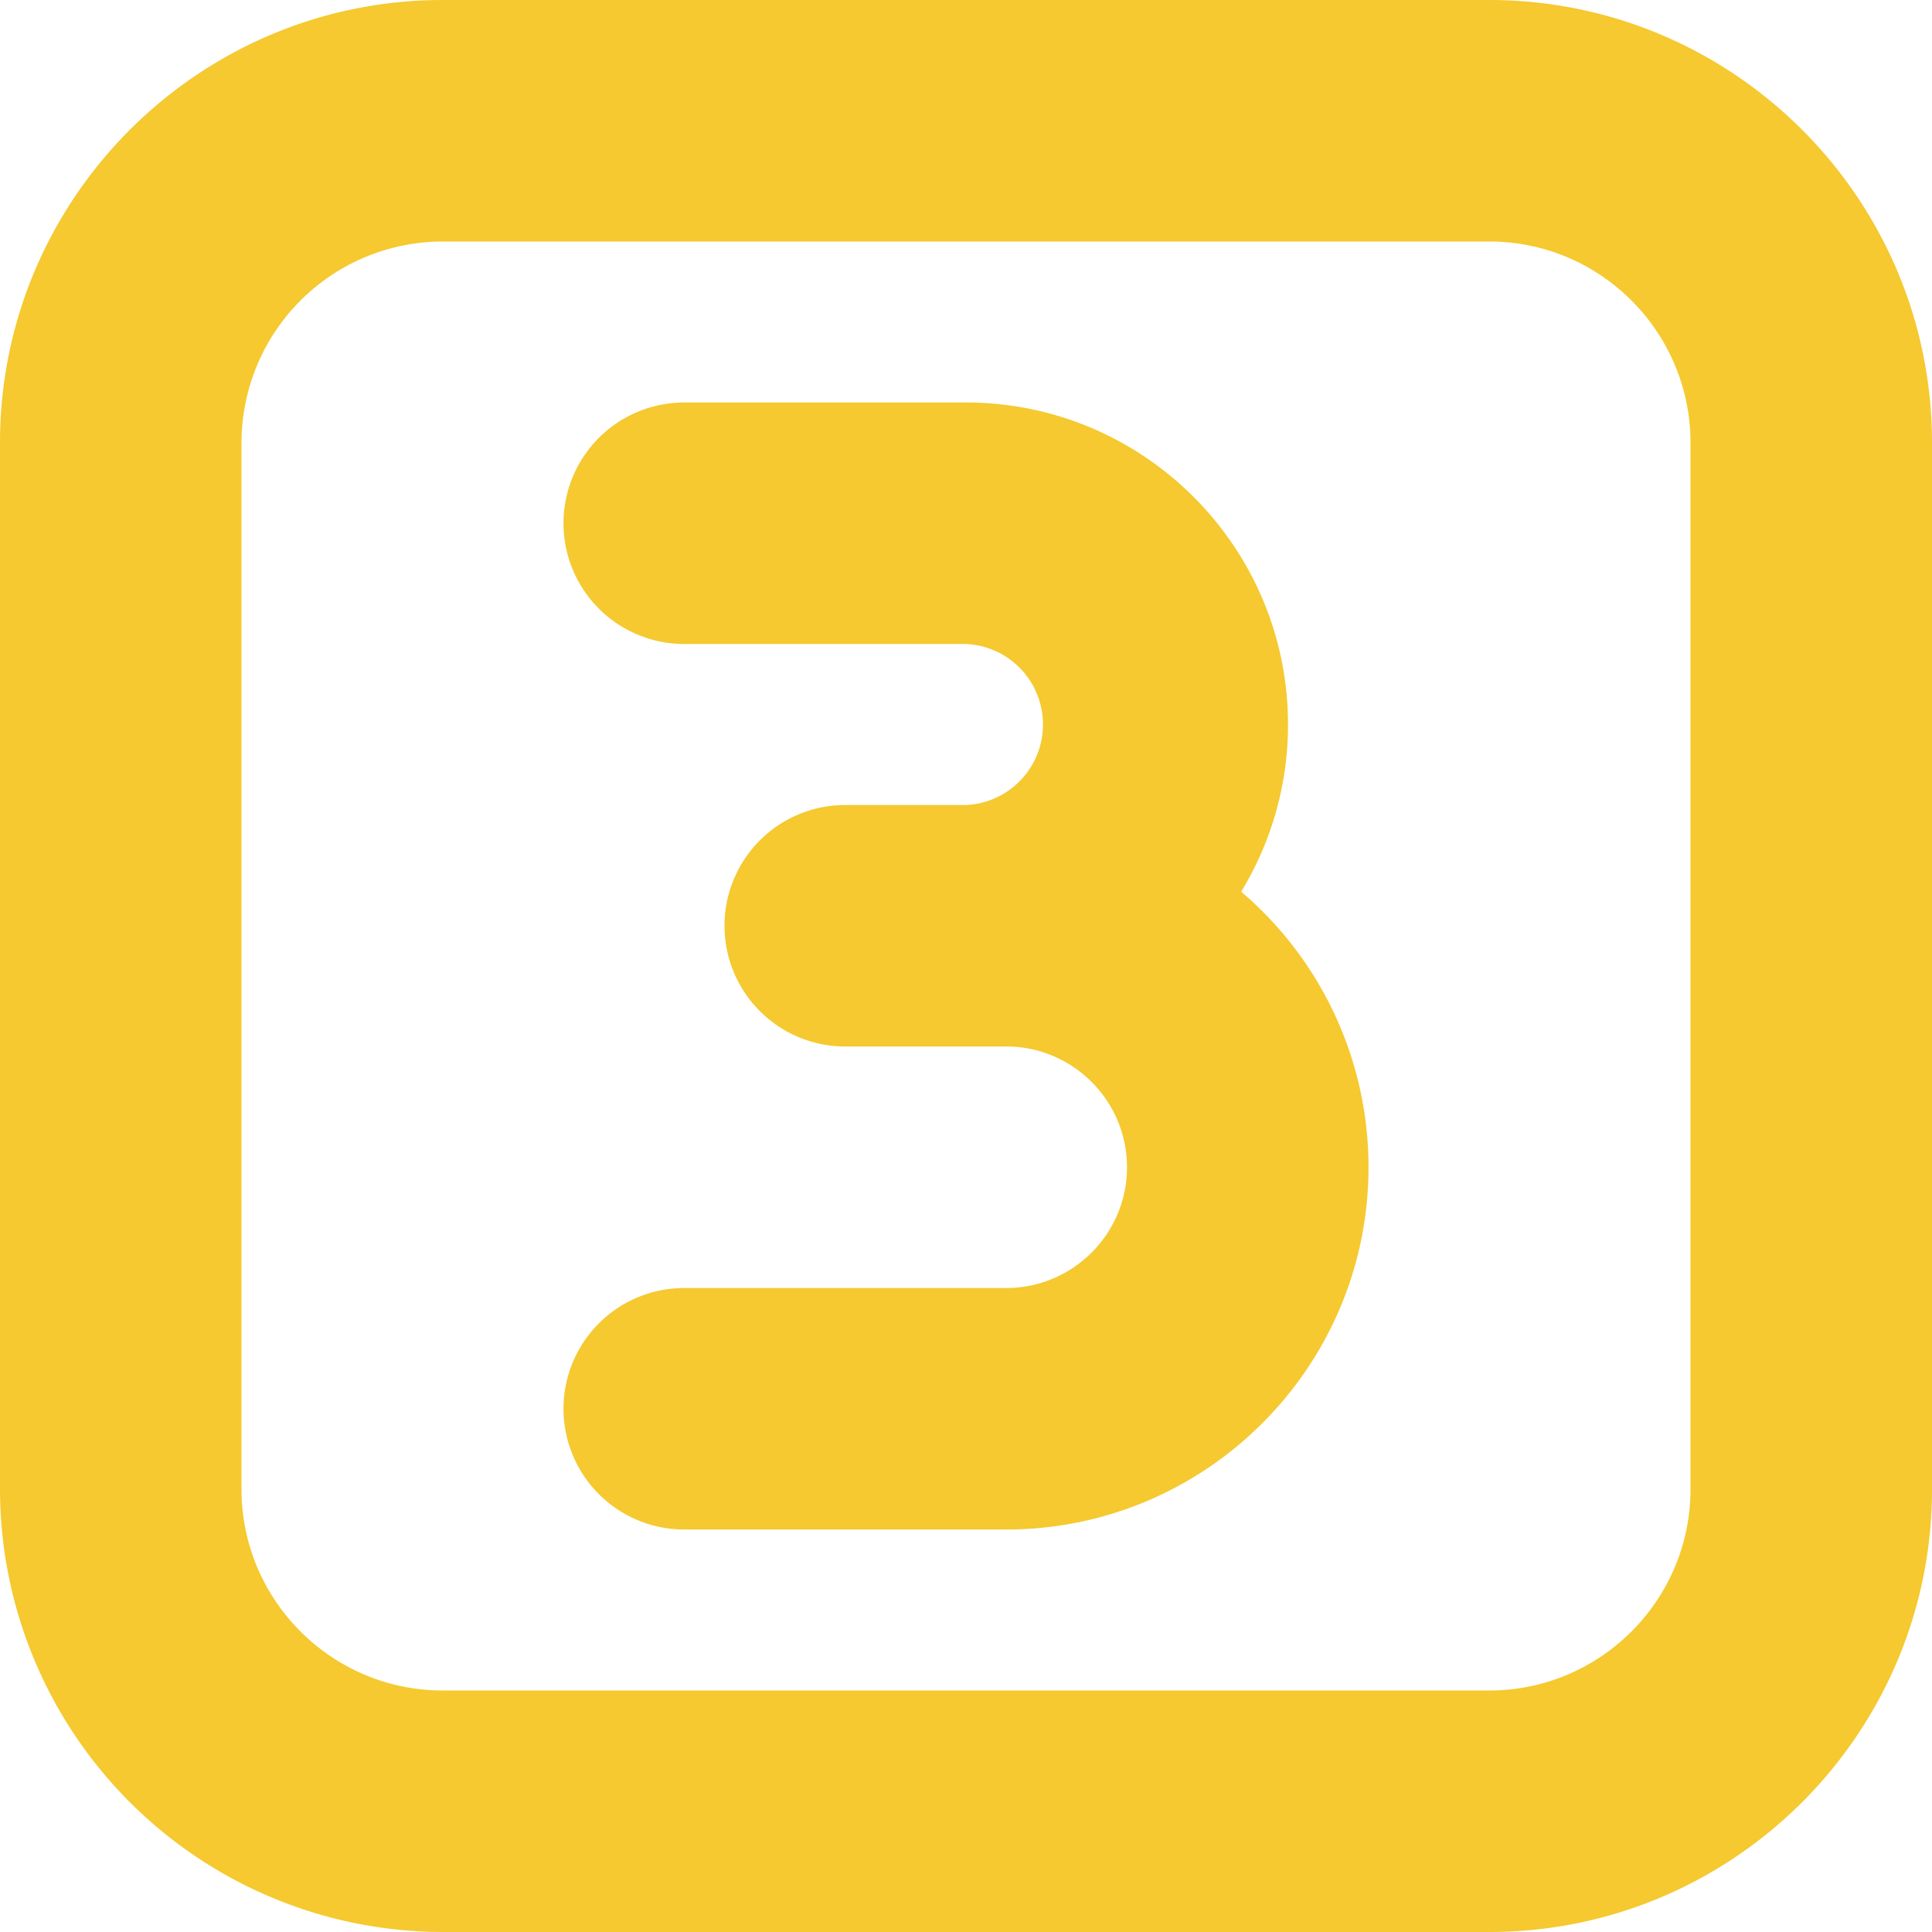 <svg xmlns="http://www.w3.org/2000/svg" version="1.1" xmlns:xlink="http://www.w3.org/1999/xlink" width="512" height="512" x="0" y="0" viewBox="0 0 24 24" style="enable-background:new 0 0 512 512" xml:space="preserve" class=""><g><path d="M17 14.5c0 2.481-2.019 4.5-4.5 4.5h-4a1.5 1.5 0 1 1 0-3h4c.827 0 1.5-.673 1.5-1.5s-.673-1.5-1.5-1.5h-2a1.5 1.5 0 1 1 0-3H12a1.001 1.001 0 0 0 0-2H8.5a1.5 1.5 0 1 1 0-3H12c2.206 0 4 1.794 4 4 0 .76-.213 1.471-.582 2.077A4.49 4.49 0 0 1 17 14.5Zm7-9v13c0 3.033-2.468 5.5-5.5 5.5h-13A5.506 5.506 0 0 1 0 18.5v-13C0 2.467 2.468 0 5.5 0h13C21.532 0 24 2.467 24 5.5Zm-3 0C21 4.122 19.879 3 18.5 3h-13A2.503 2.503 0 0 0 3 5.5v13C3 19.878 4.121 21 5.5 21h13c1.379 0 2.5-1.122 2.5-2.5v-13Z" fill="#f5c92f" opacity="1" data-original="#000000" class=""></path></g></svg>